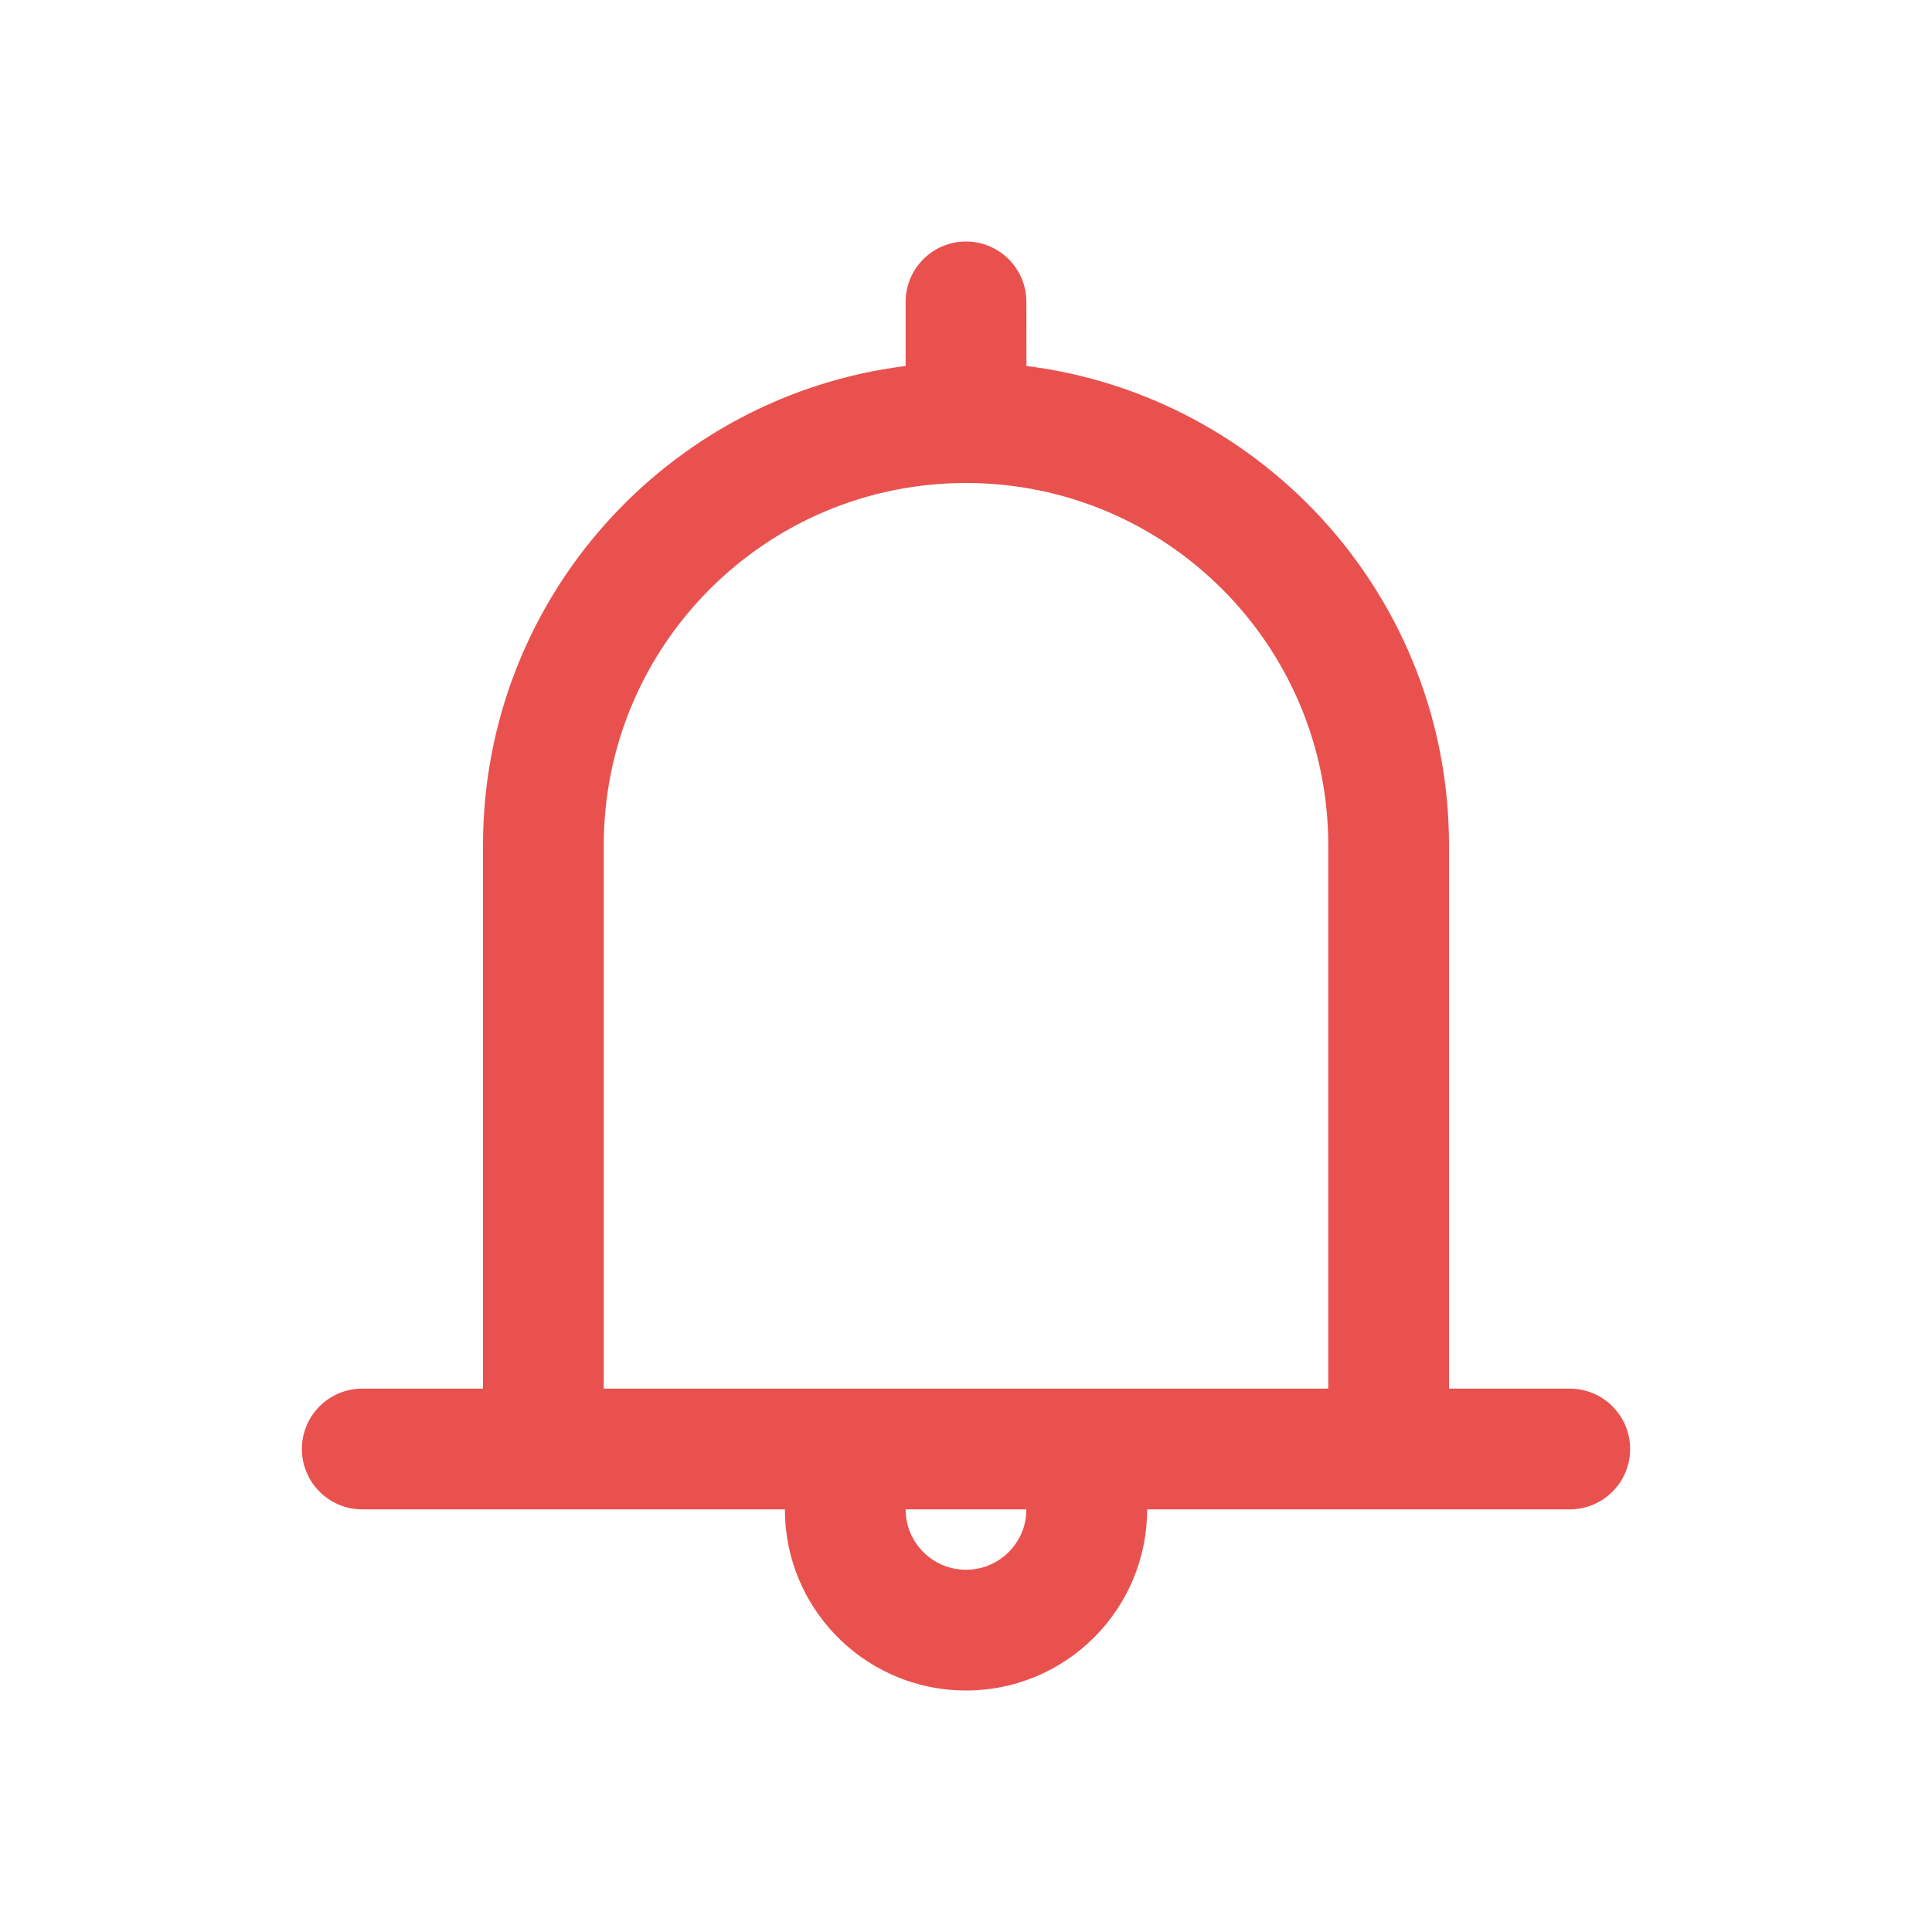 <svg xmlns="http://www.w3.org/2000/svg" width="32" height="32" viewBox="0 0 32 32">
    <g fill="none" fill-rule="evenodd">
        <g fill="#e9514f" fill-rule="nonzero">
            <g>
                <path d="M15 25c0 .552.448 1 1 1 .513 0 .936-.386.993-.883L17 25h-2zm1-17c-3.314 0-6 2.686-6 6v9h12v-9c0-3.314-2.686-6-6-6zm0 20c-1.598 0-2.904-1.249-2.995-2.824L13 25H6c-.552 0-1-.448-1-1s.448-1 1-1h2v-9c0-4.08 3.054-7.446 7-7.938V5c0-.552.448-1 1-1s1 .448 1 1l.001 1.062C20.947 6.555 24 9.921 24 14v9h2c.552 0 1 .448 1 1s-.448 1-1 1h-7c0 1.657-1.343 3-3 3z" transform="translate(-494 -684) translate(494 684)"/>
            </g>
        </g>
    </g>
</svg>
